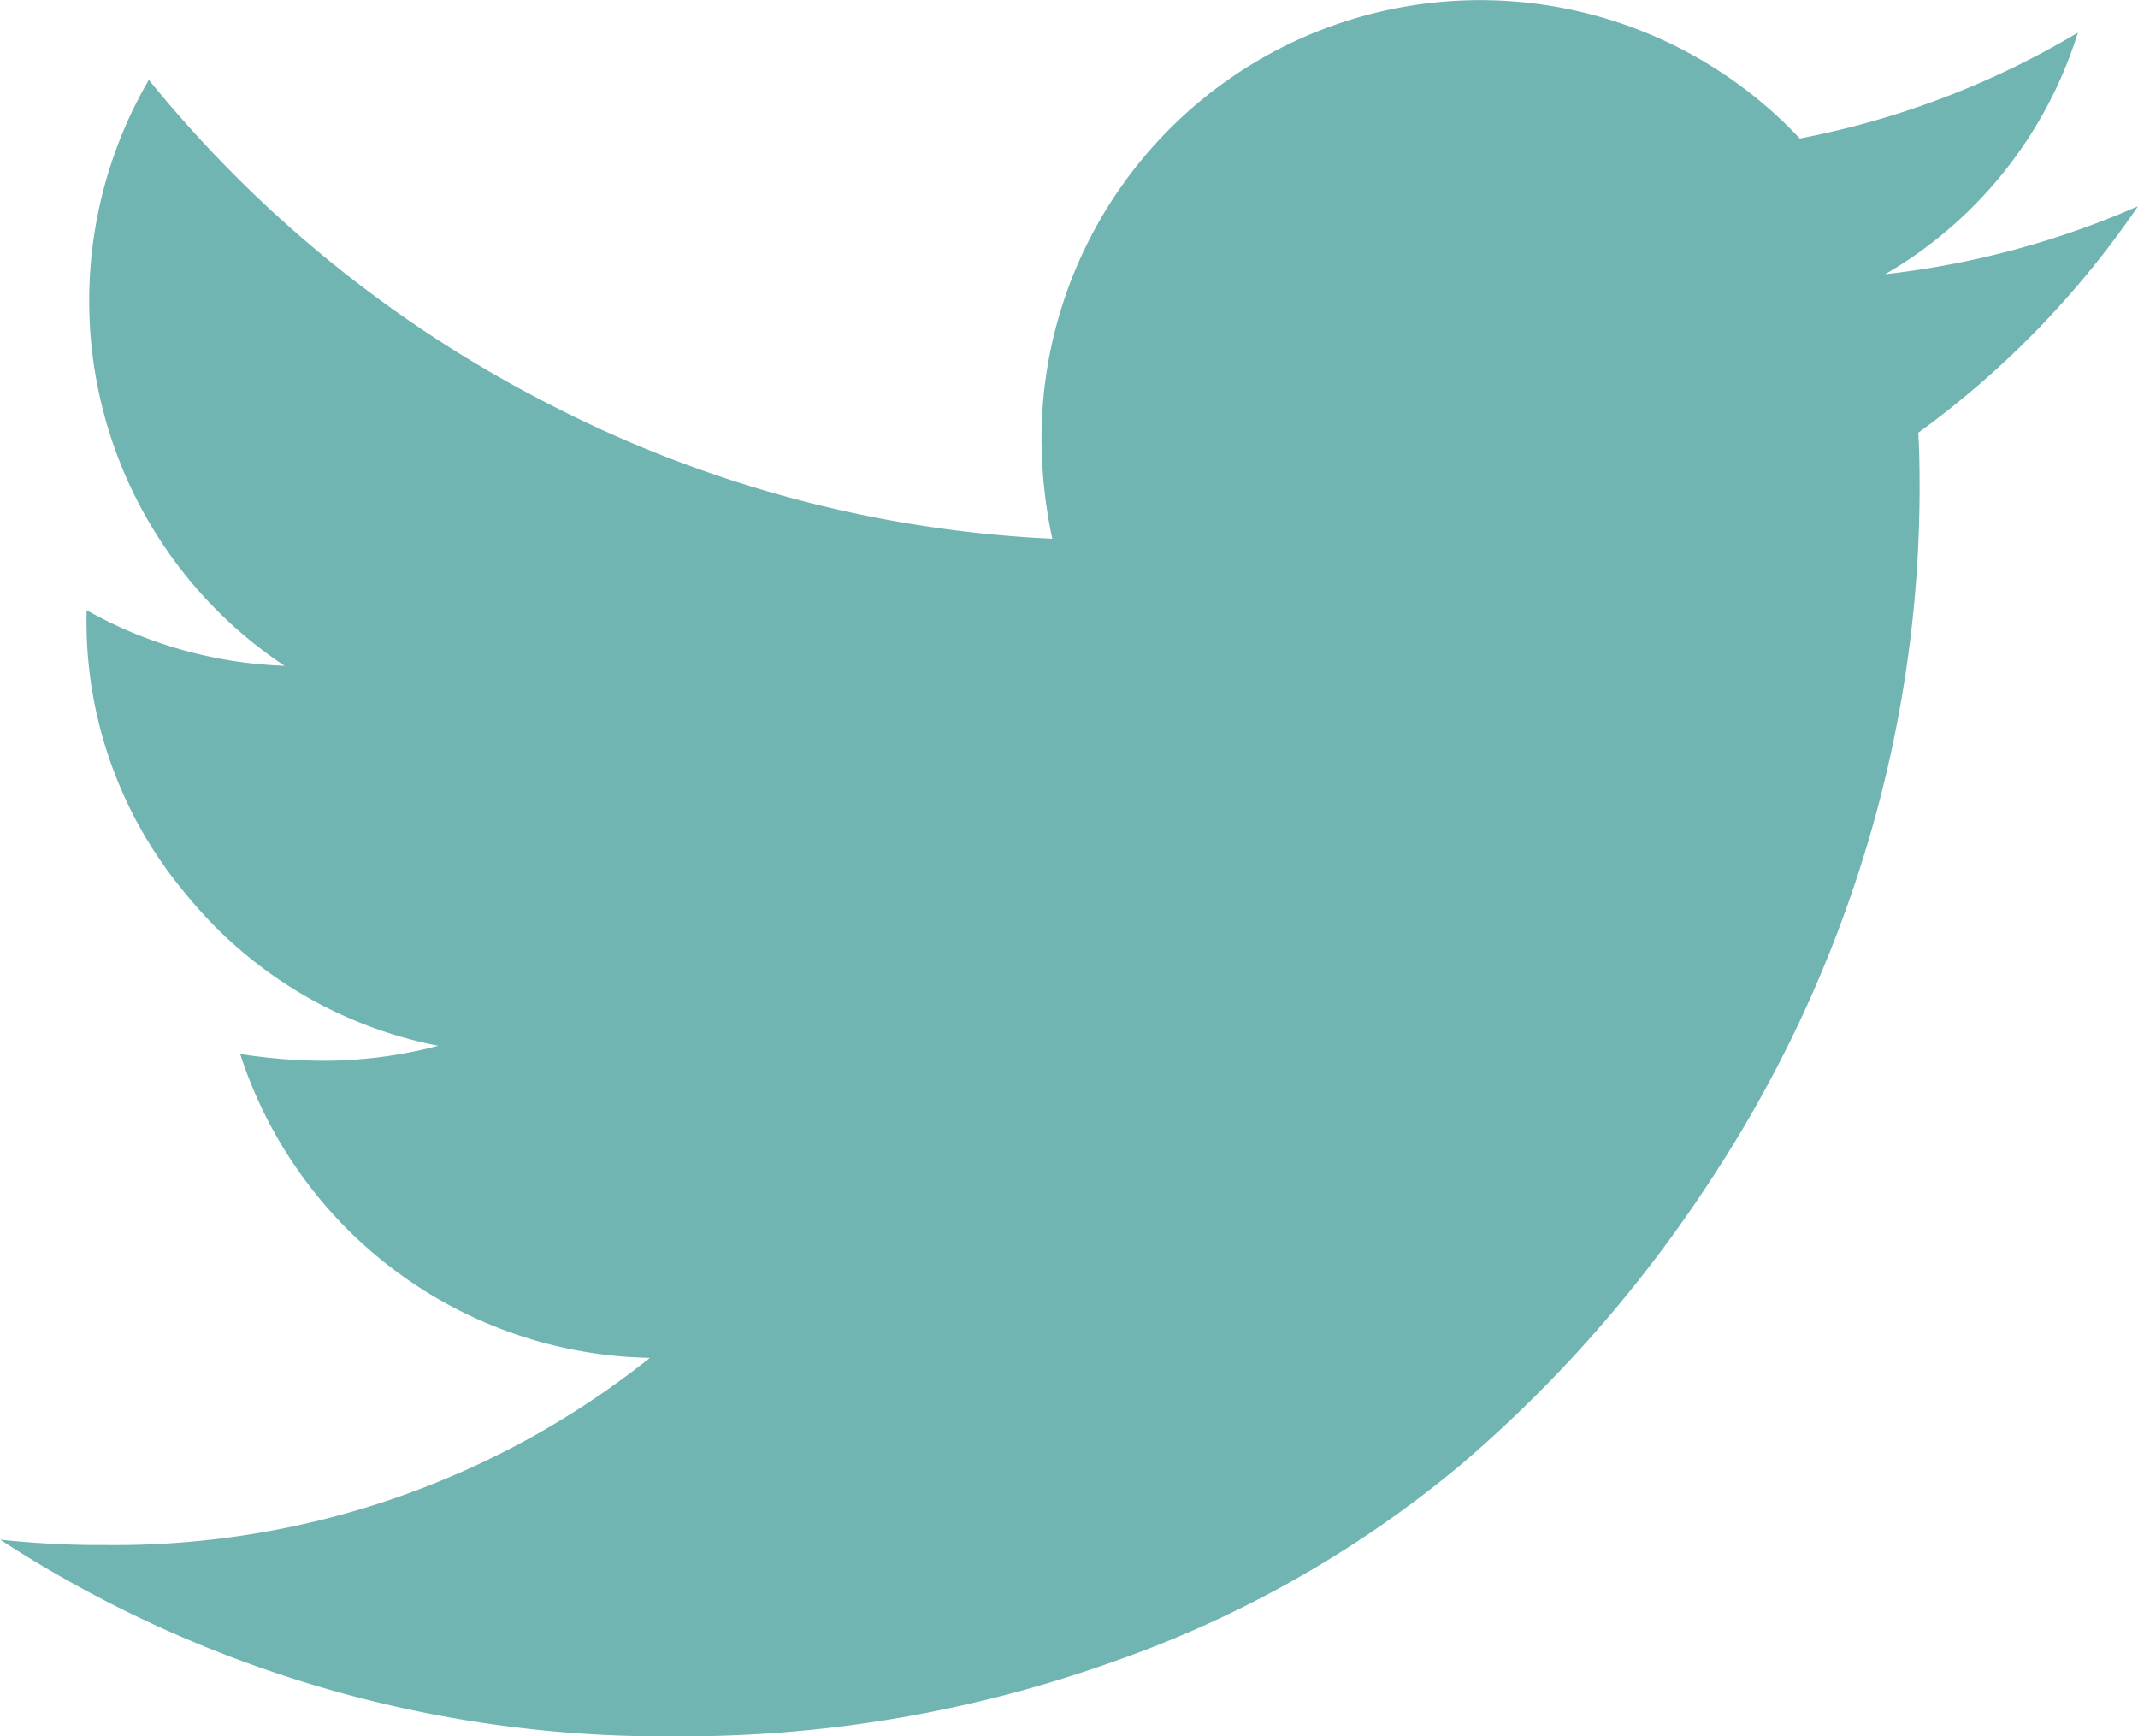 <svg id="Group_112" data-name="Group 112" xmlns="http://www.w3.org/2000/svg" width="23.759" height="19.297" viewBox="0 0 23.759 19.297">
  <path id="Path_3" data-name="Path 3" d="M102.715,86.69a10.2,10.2,0,0,1-2.442,2.517c.01.141.015.352.015.633a13.841,13.841,0,0,1-.572,3.912A14.132,14.132,0,0,1,97.974,97.5a14.712,14.712,0,0,1-2.781,3.173,12.4,12.4,0,0,1-3.889,2.2,14.257,14.257,0,0,1-4.87.821,13.518,13.518,0,0,1-7.477-2.186,10.345,10.345,0,0,0,1.176.06,9.534,9.534,0,0,0,6.045-2.08,4.879,4.879,0,0,1-4.553-3.377,6.113,6.113,0,0,0,.92.075,5.023,5.023,0,0,0,1.281-.166,4.785,4.785,0,0,1-2.8-1.681,4.7,4.7,0,0,1-1.108-3.1v-.06a4.823,4.823,0,0,0,2.2.618,4.861,4.861,0,0,1-1.583-1.733,4.883,4.883,0,0,1,.075-4.779,13.792,13.792,0,0,0,4.44,3.6,13.564,13.564,0,0,0,5.6,1.5,5.4,5.4,0,0,1-.12-1.116,4.874,4.874,0,0,1,8.427-3.332,9.546,9.546,0,0,0,3.09-1.176,4.728,4.728,0,0,1-2.141,2.684A9.7,9.7,0,0,0,102.715,86.69Z" transform="translate(-78.956 -84.398)" fill="#71b5b2"/>
</svg>
